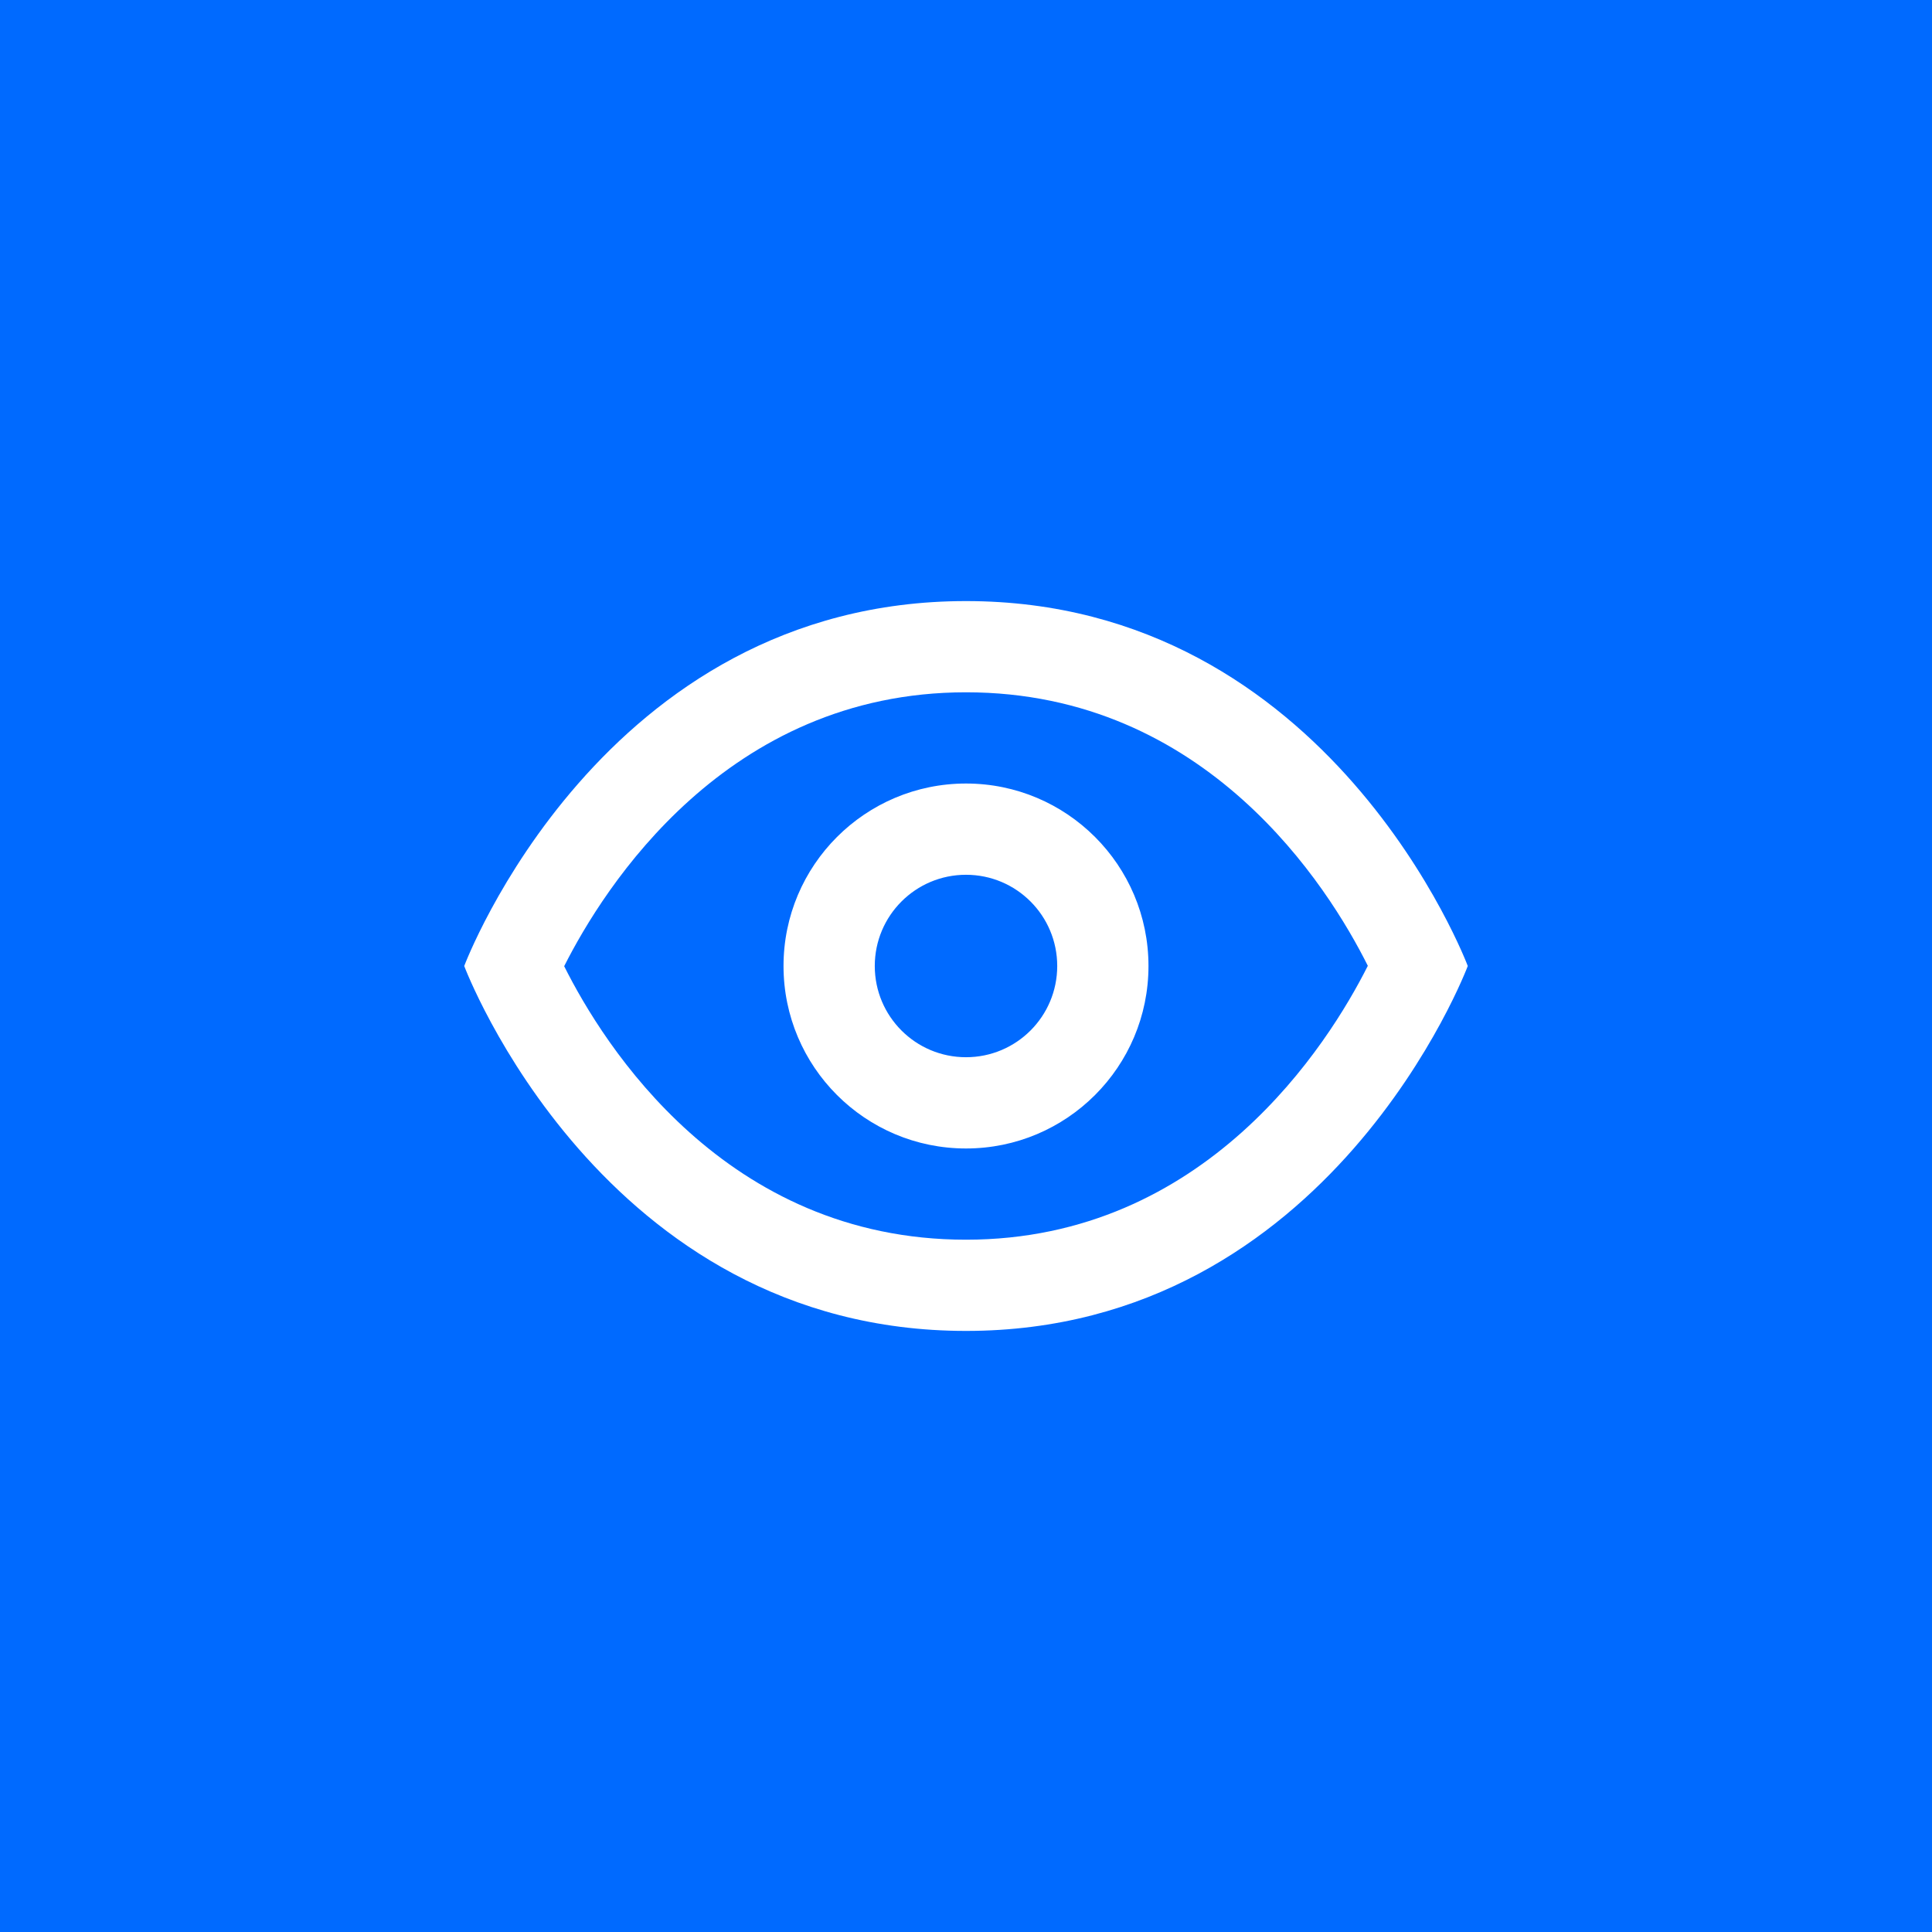 <svg width="60" height="60" viewBox="0 0 60 60" fill="none" xmlns="http://www.w3.org/2000/svg">
<rect width="60" height="60" fill="#006AFF"/>
<path d="M30 18.667C18.667 18.667 14.417 30 14.417 30C14.417 30 18.667 41.333 30 41.333C41.333 41.333 45.583 30 45.583 30C45.583 30 41.333 18.667 30 18.667ZM30 21.5C37.474 21.5 41.255 27.545 42.479 29.994C41.254 32.427 37.445 38.5 30 38.5C22.526 38.5 18.745 32.455 17.521 30.006C18.748 27.573 22.555 21.5 30 21.5ZM30 24.333C26.871 24.333 24.333 26.871 24.333 30C24.333 33.129 26.871 35.667 30 35.667C33.13 35.667 35.667 33.129 35.667 30C35.667 26.871 33.13 24.333 30 24.333ZM30 27.167C31.566 27.167 32.833 28.435 32.833 30C32.833 31.565 31.566 32.833 30 32.833C28.435 32.833 27.167 31.565 27.167 30C27.167 28.435 28.435 27.167 30 27.167Z" fill="white"/>
</svg>
